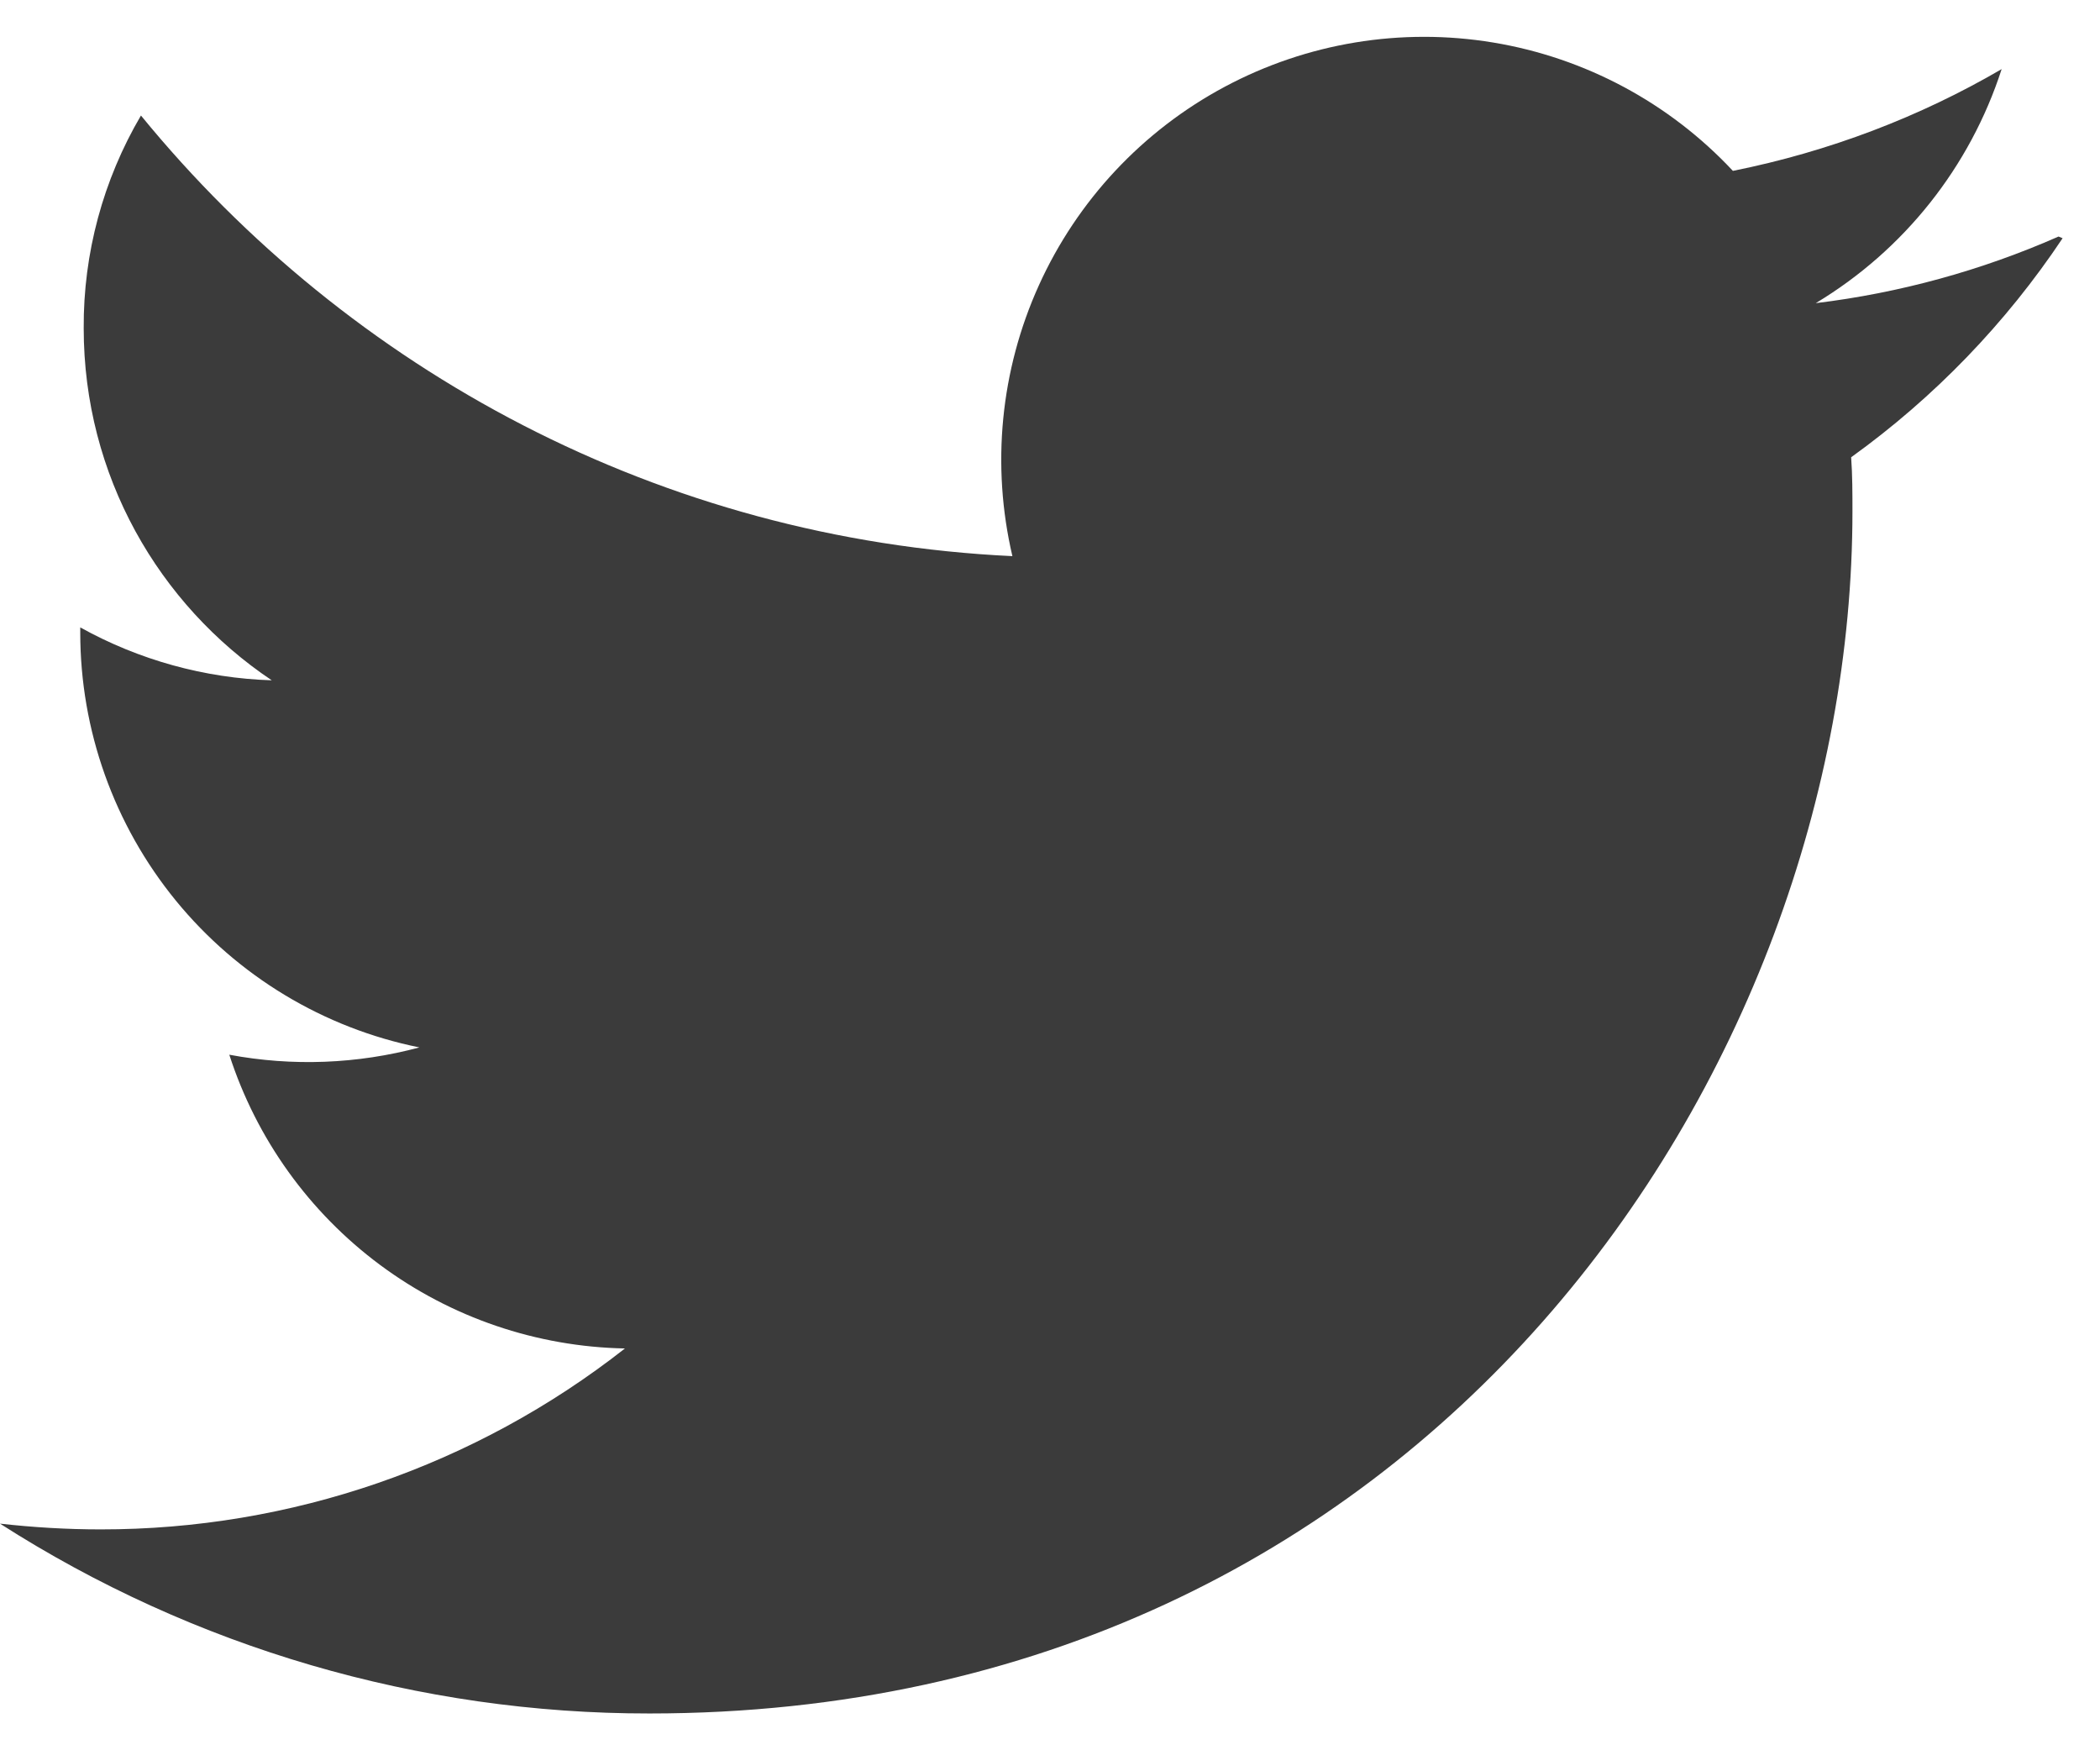 <svg width="42" height="35" viewBox="0 0 42 35" fill="none" xmlns="http://www.w3.org/2000/svg">
<path d="M41.171 4.73C39.627 5.41 37.99 5.859 36.315 6.062C38.079 5.002 39.4 3.34 40.033 1.382C38.398 2.336 36.587 3.03 34.658 3.417C33.386 2.056 31.7 1.154 29.862 0.85C28.024 0.546 26.138 0.857 24.495 1.735C22.852 2.613 21.545 4.009 20.777 5.707C20.009 7.404 19.823 9.307 20.248 11.121C13.218 10.789 6.99 7.411 2.819 2.31C2.061 3.599 1.665 5.069 1.674 6.564C1.674 9.503 3.17 12.087 5.435 13.604C4.092 13.562 2.779 13.198 1.605 12.546V12.649C1.605 14.602 2.28 16.495 3.516 18.008C4.752 19.52 6.473 20.558 8.388 20.945C7.147 21.278 5.848 21.328 4.586 21.091C5.129 22.773 6.184 24.242 7.602 25.295C9.021 26.348 10.733 26.931 12.499 26.965C9.508 29.312 5.814 30.587 2.011 30.583C1.341 30.583 0.672 30.543 0 30.468C3.877 32.95 8.385 34.268 12.989 34.264C28.55 34.264 37.049 21.38 37.049 10.227C37.049 9.866 37.049 9.505 37.023 9.144C38.684 7.949 40.116 6.466 41.252 4.764L41.171 4.73Z" fill="#3B3B3B"/>
</svg>
